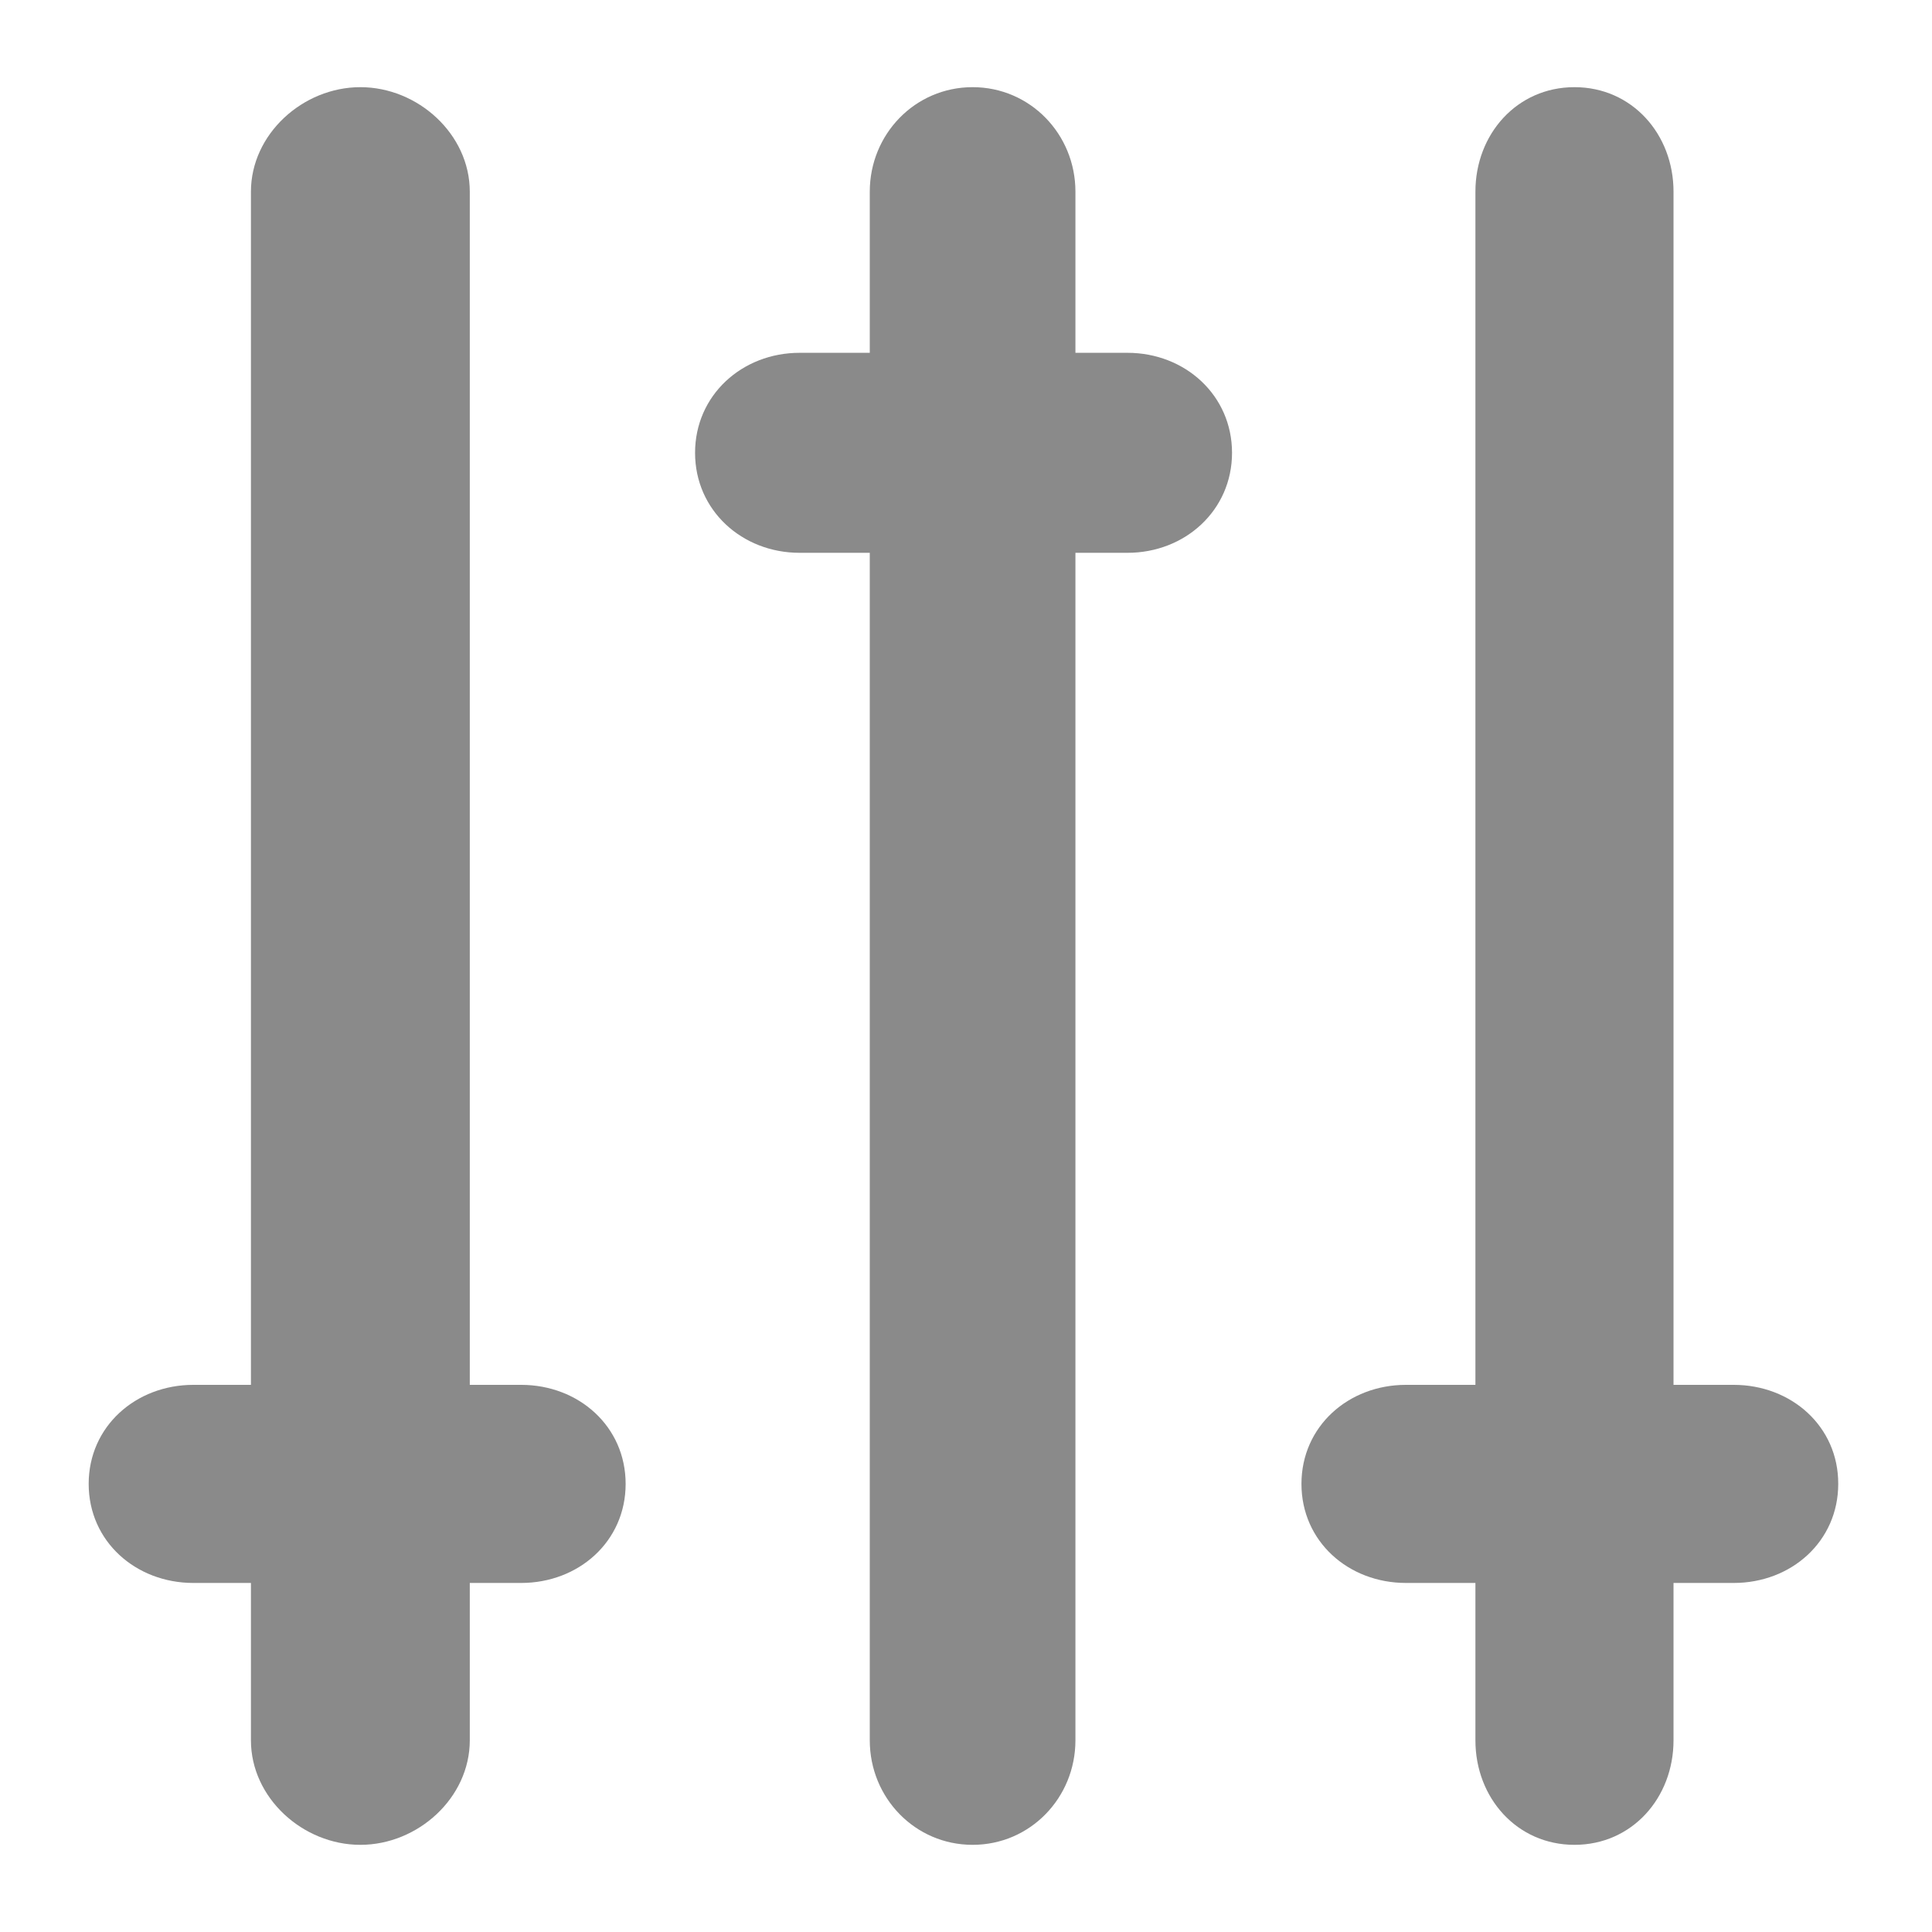 <?xml version="1.0" standalone="no"?><!DOCTYPE svg PUBLIC "-//W3C//DTD SVG 1.1//EN" "http://www.w3.org/Graphics/SVG/1.1/DTD/svg11.dtd"><svg t="1723333386259" class="icon" viewBox="0 0 1024 1024" version="1.1" xmlns="http://www.w3.org/2000/svg" p-id="54602" xmlns:xlink="http://www.w3.org/1999/xlink" width="40" height="40"><path d="M276.2 734H249V101.6c0-30.5-27.5-55.4-58-55.4s-58 24.9-58 55.4V734h-30.5C72 734 47 756 47 786.5S72 839 102.5 839H133v83.4c0 30.5 27.5 55.4 58 55.4s58-24.9 58-55.4V839h27.2c30.5 0 55.4-22 55.4-52.5S306.7 734 276.2 734zM597.6 187H570v-85.4c0-30.5-24-55.4-54.5-55.4S461 71.1 461 101.6V187h-37.2c-30.5 0-55.4 22.5-55.4 53s24.9 53 55.4 53H461v629.4c0 30.5 24 55.4 54.5 55.4s54.5-24.9 54.5-55.4V293h27.6c30.5 0 55.4-22.5 55.4-53s-24.9-53-55.4-53zM918.9 734H887V101.6c0-30.5-22-55.4-52.5-55.4S782 71.1 782 101.6V734h-36.8c-30.5 0-55.4 22-55.4 52.5s24.9 52.5 55.4 52.5H782v83.4c0 30.5 22 55.4 52.5 55.4s52.5-24.9 52.5-55.4V839h31.9c30.5 0 55.4-22 55.4-52.5 0.1-30.5-24.9-52.5-55.4-52.5z" fill="#8a8a8a" p-id="54603"></path></svg>